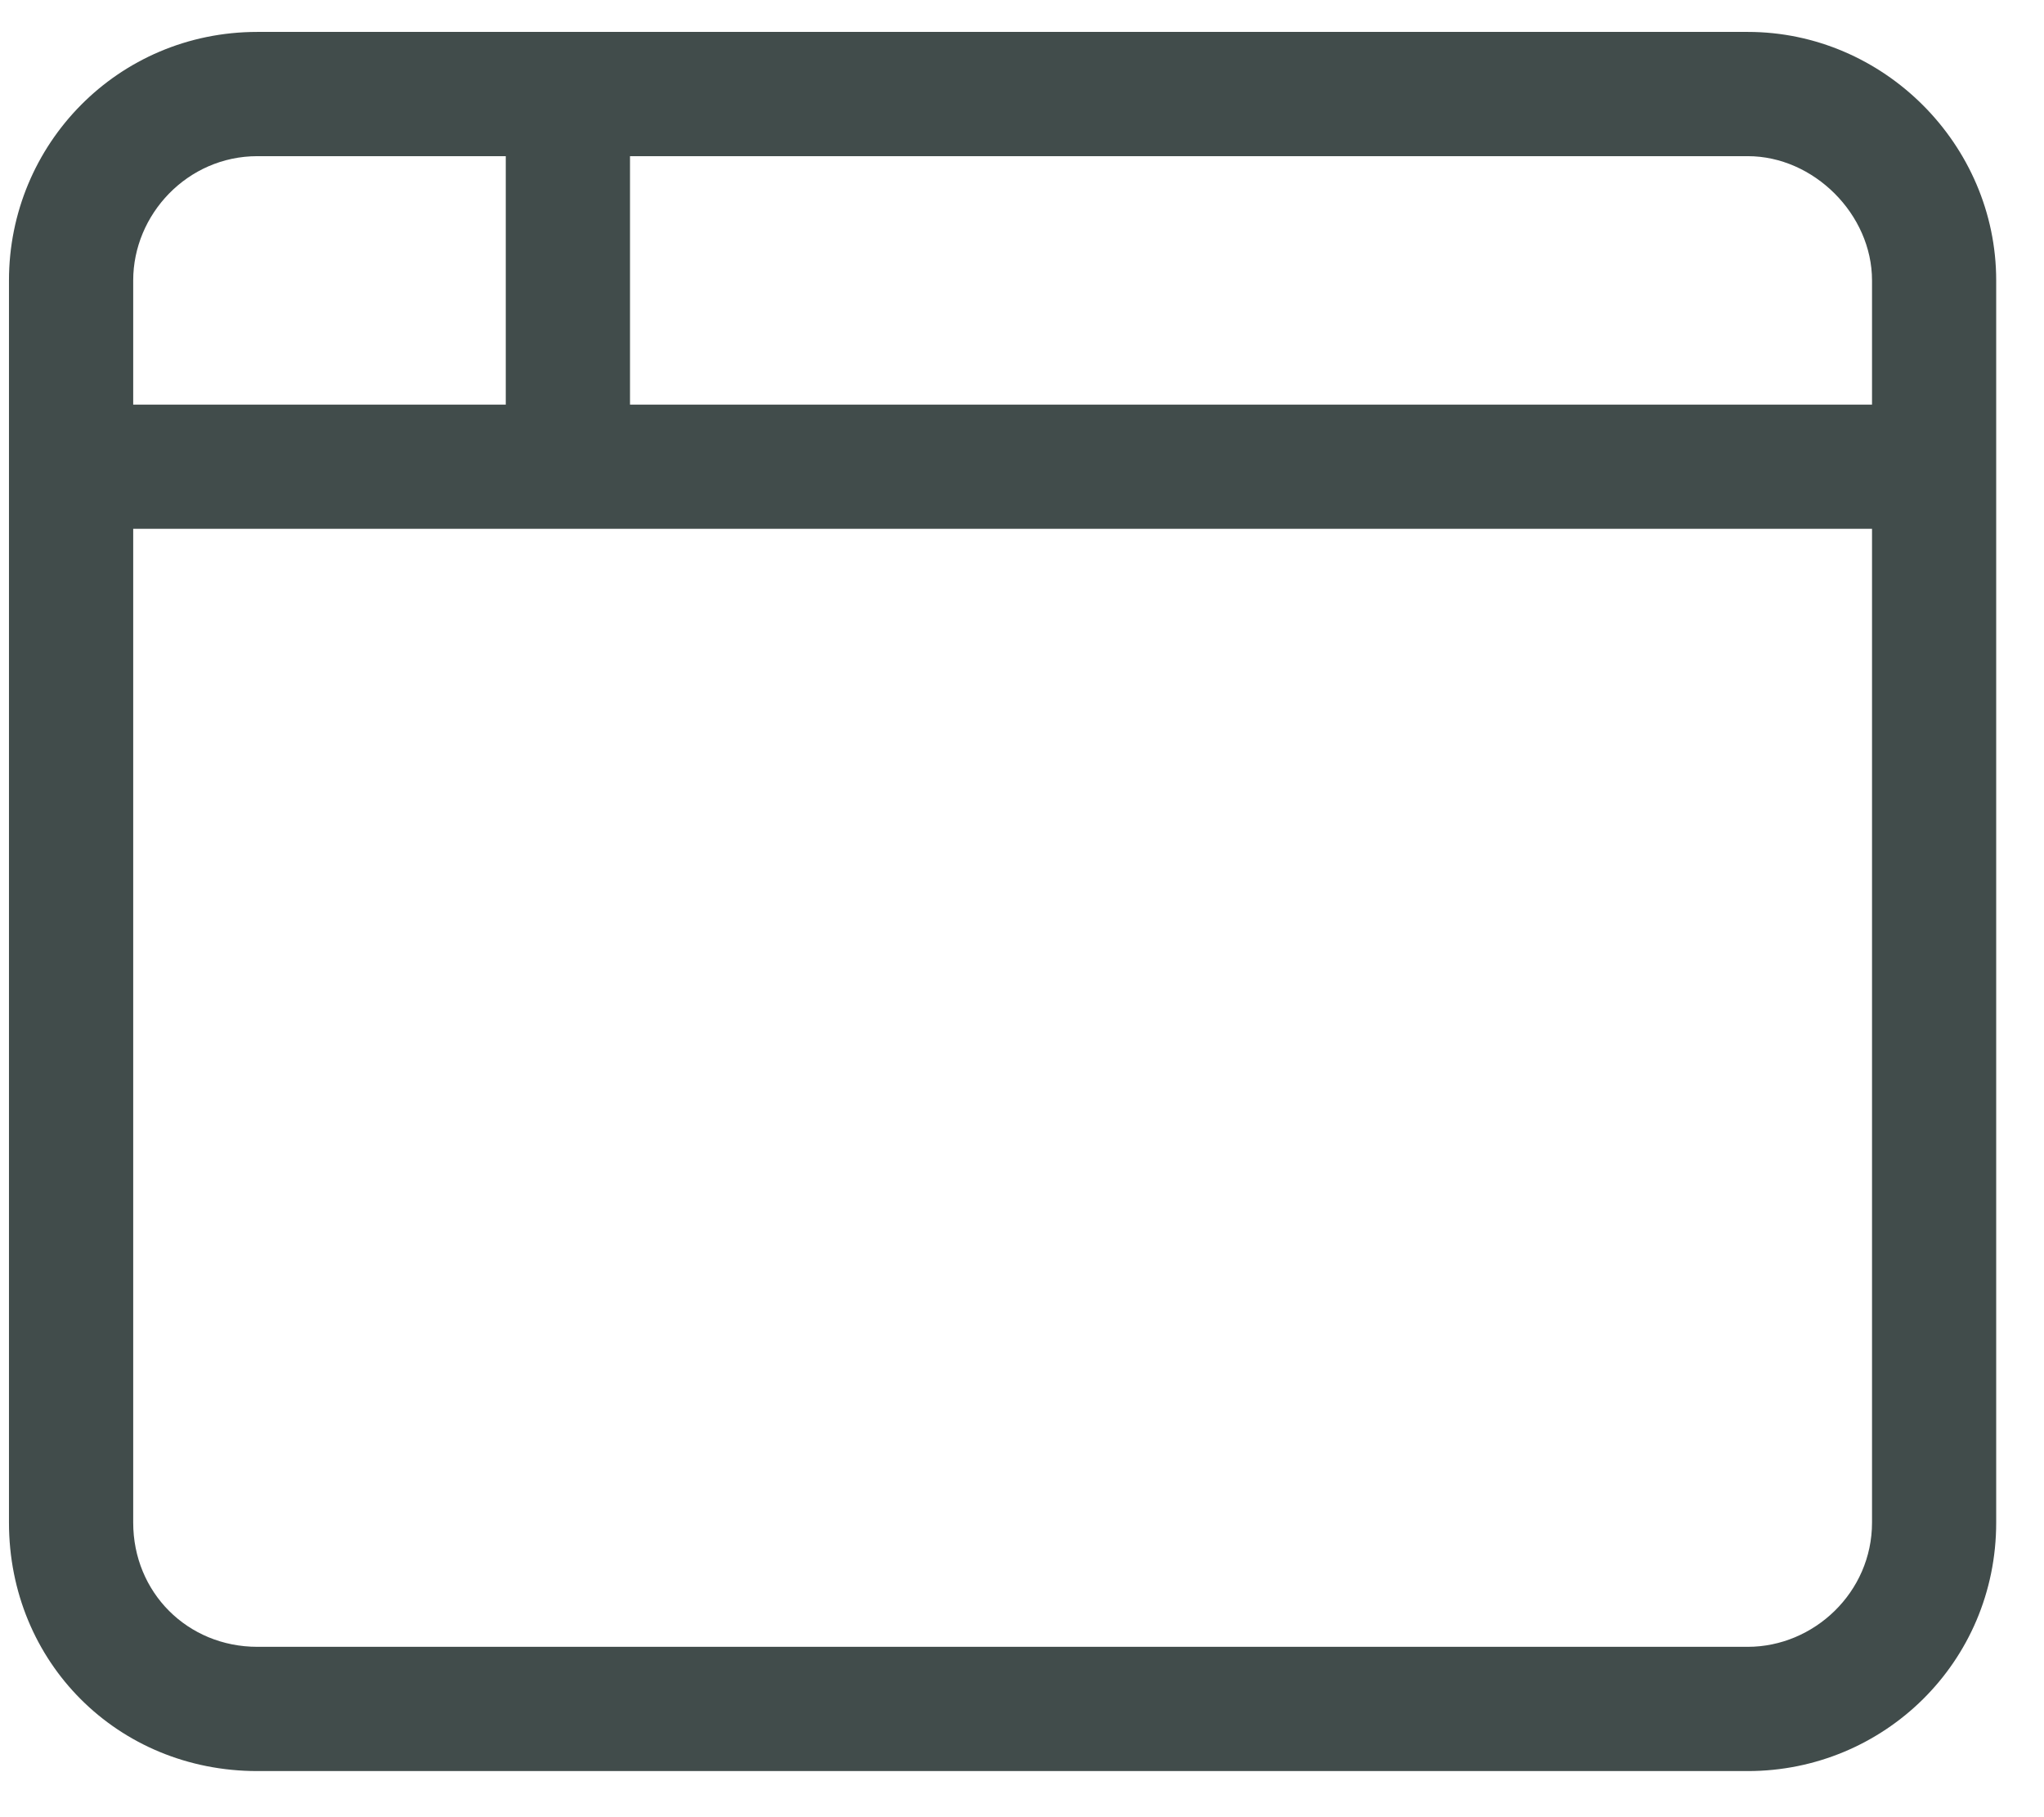 <?xml version="1.0" encoding="UTF-8"?>
<svg xmlns="http://www.w3.org/2000/svg" width="36" height="32" viewBox="0 0 36 32" fill="none">
  <path d="M11.096 2.75V7.125H32.971V4.938C32.971 3.775 31.945 2.75 30.783 2.75H11.096ZM8.908 2.75H4.533C3.303 2.75 2.346 3.775 2.346 4.938V7.125H8.908V2.75ZM2.346 9.312V26.812C2.346 28.043 3.303 29 4.533 29H30.783C31.945 29 32.971 28.043 32.971 26.812V9.312H10.002H2.346ZM0.158 4.938C0.158 2.545 2.072 0.562 4.533 0.562H30.783C33.176 0.562 35.158 2.545 35.158 4.938V26.812C35.158 29.273 33.176 31.188 30.783 31.188H4.533C2.072 31.188 0.158 29.273 0.158 26.812V4.938Z" fill="#414C4B"></path>
</svg>
